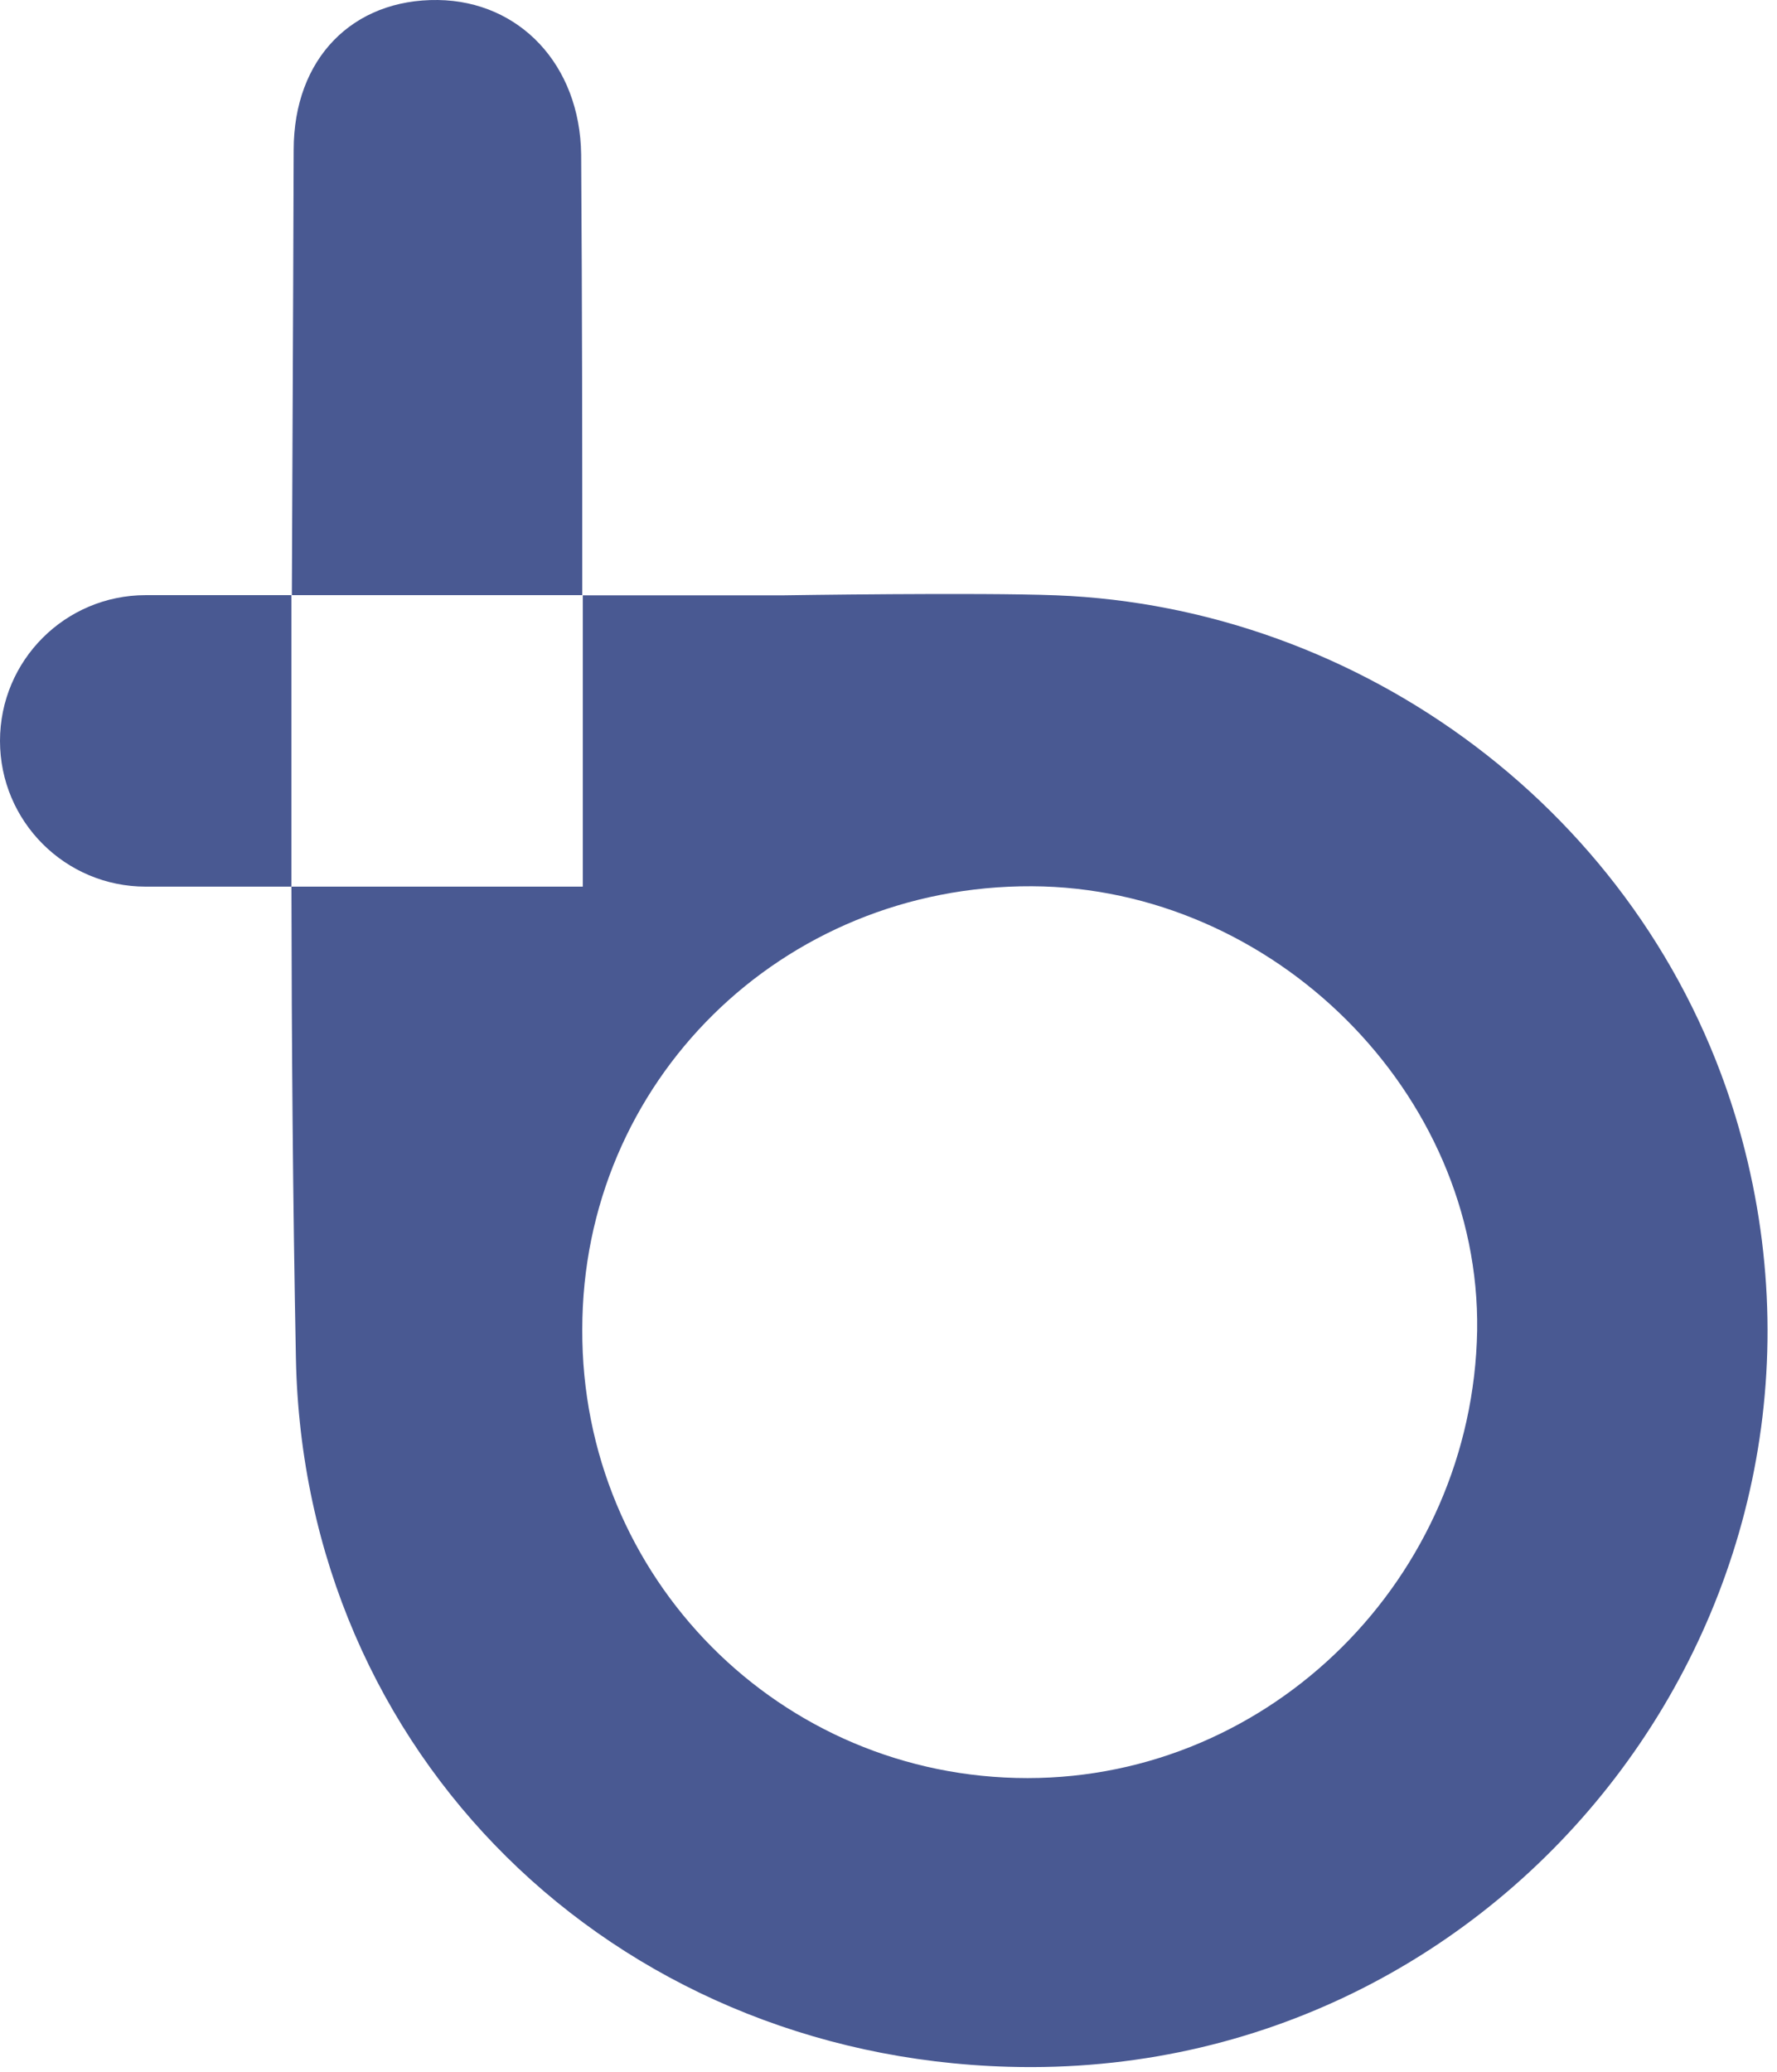 <svg xmlns="http://www.w3.org/2000/svg" width="139" height="162" fill="none" viewBox="0 0 139 162"><path fill="#495992" fill-rule="evenodd" d="M45.587 46.552V69.33h-22.79c.018 12.298.11 24.596.35 36.893.613 30.975 24.762 54.512 55.737 55.387 39.374 1.137 68.248-36.662 56.874-74.286-7.25-23.839-29.325-39.848-53.132-40.773-6.078-.237-21.301 0-21.301 0H45.586Zm-22.757-.014c.017-4.855.04-9.71.062-14.565.03-6.75.061-13.498.08-20.247 0-7.175 4.637-11.812 11.287-11.725 6.388.088 11.113 5.075 11.2 12.075.083 12.608.087 22.204.088 34.462H22.83Zm92.716 57.499c-.35 19.337-16.1 34.999-35.175 34.999-19.337 0-34.912-15.662-34.824-35.086 0-19.338 15.574-34.737 35.174-34.65 18.9.088 35.087 16.187 34.825 34.737Z" clip-rule="evenodd"/><path fill="#495992" d="M0 57.934c0-6.294 5.102-11.396 11.397-11.396h11.396V69.33H11.397C5.102 69.33 0 64.228 0 57.934Z"/></svg>
